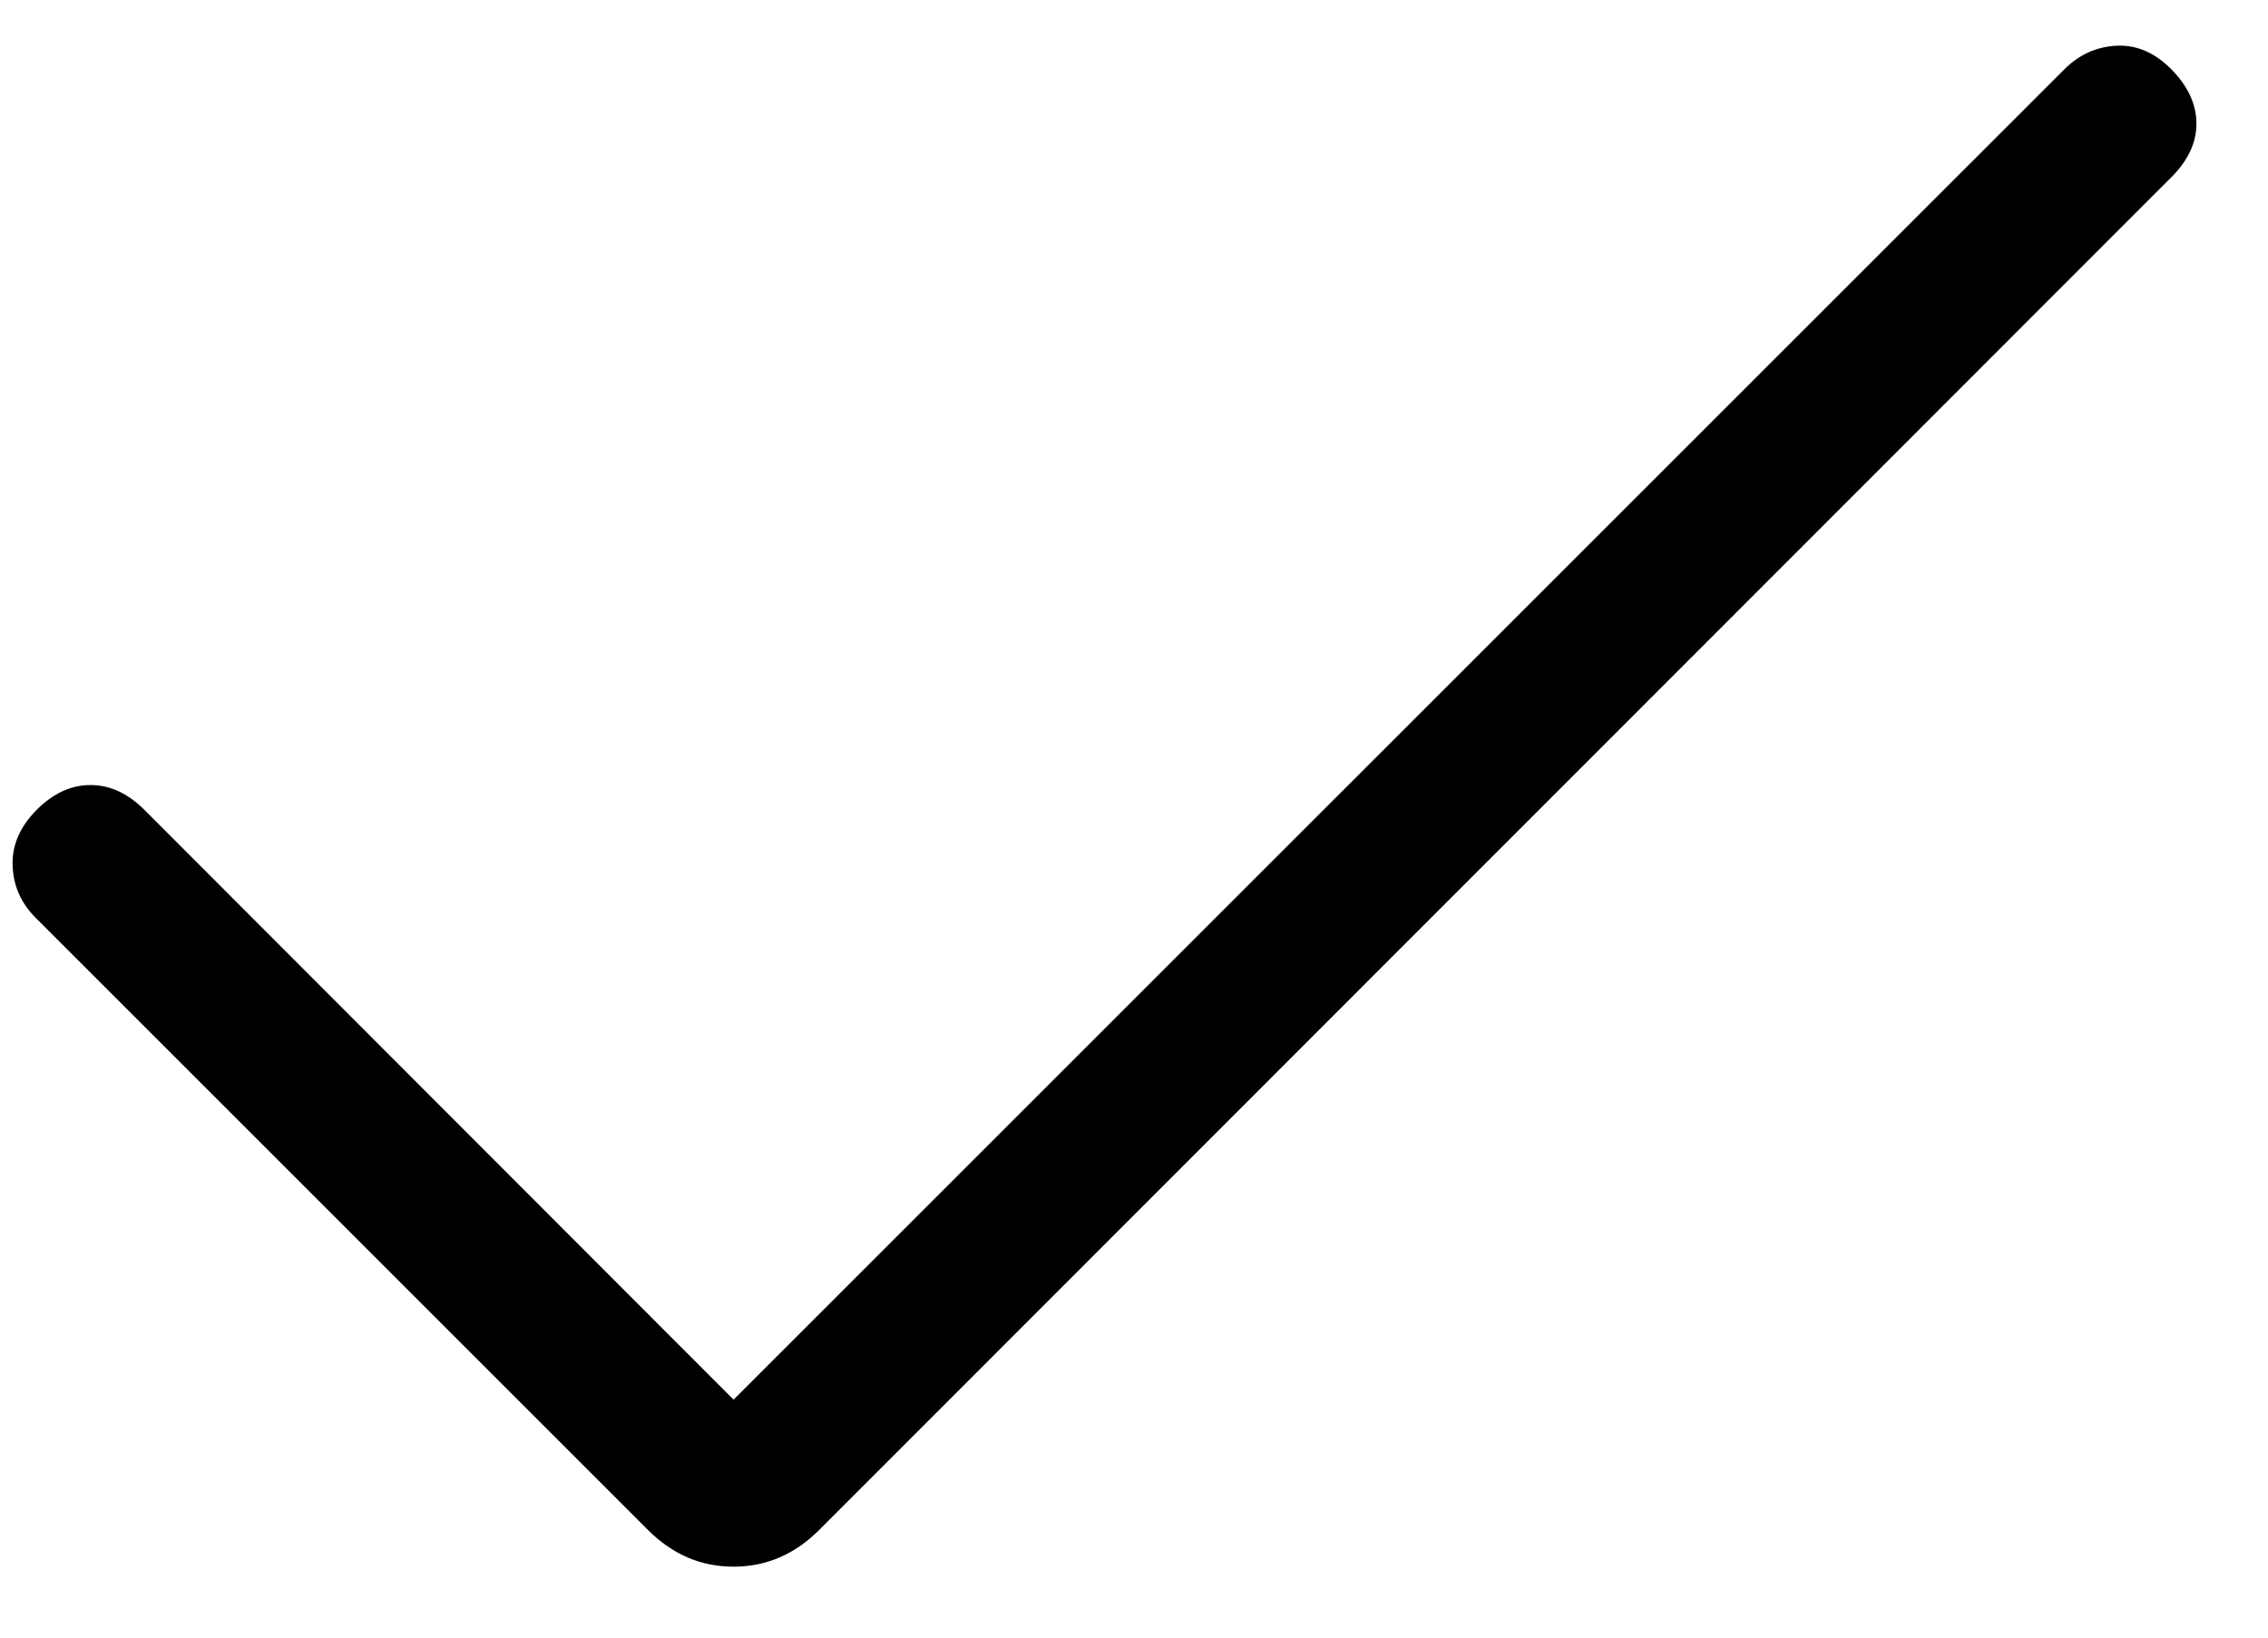 <svg width="18" height="13" viewBox="0 0 18 13" fill="none" xmlns="http://www.w3.org/2000/svg">
<path d="M5.822 11.111L16.384 0.55C16.501 0.433 16.639 0.371 16.797 0.363C16.955 0.355 17.101 0.417 17.233 0.55C17.364 0.683 17.431 0.826 17.432 0.979C17.433 1.131 17.366 1.274 17.234 1.406L6.501 12.146C6.307 12.34 6.08 12.437 5.822 12.437C5.563 12.437 5.337 12.34 5.143 12.146L0.283 7.286C0.166 7.169 0.105 7.03 0.1 6.869C0.095 6.709 0.159 6.562 0.29 6.43C0.421 6.298 0.564 6.232 0.718 6.232C0.873 6.232 1.015 6.298 1.147 6.43L5.822 11.111Z" fill="black"/>
</svg>
